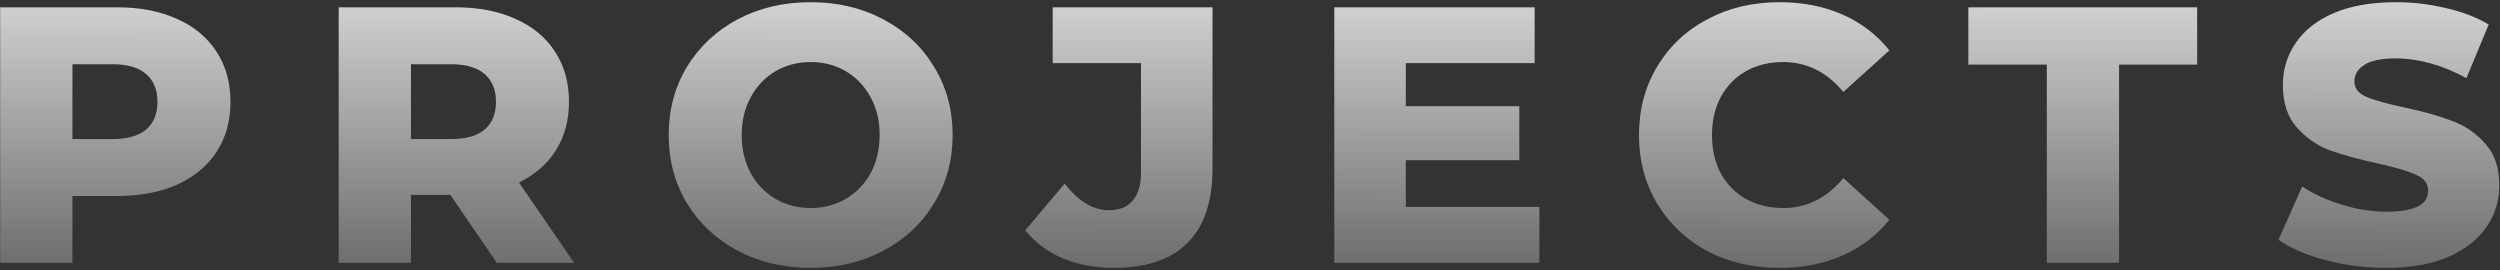<svg xmlns="http://www.w3.org/2000/svg" width="685" height="74" viewBox="0 0 685 74" fill="none"><rect x="0" y="0" width="685" height="74" fill="#333333" stroke="none"/><path d="M32.047 2C38.38 2 43.88 3.067 48.547 5.2C53.214 7.267 56.813 10.267 59.347 14.2C61.88 18.067 63.147 22.633 63.147 27.9C63.147 33.167 61.88 37.733 59.347 41.6C56.813 45.467 53.214 48.467 48.547 50.6C43.88 52.667 38.38 53.7 32.047 53.7H19.847V72H0.047V2H32.047ZM30.847 38.1C34.913 38.1 37.98 37.233 40.047 35.5C42.114 33.7 43.147 31.167 43.147 27.9C43.147 24.633 42.114 22.1 40.047 20.3C37.98 18.5 34.913 17.6 30.847 17.6H19.847V38.1H30.847ZM123.401 53.4H112.601V72H92.801V2H124.801C131.134 2 136.634 3.067 141.301 5.2C145.967 7.267 149.567 10.267 152.101 14.2C154.634 18.067 155.901 22.633 155.901 27.9C155.901 32.967 154.701 37.4 152.301 41.2C149.967 44.933 146.601 47.867 142.201 50L157.301 72H136.101L123.401 53.4ZM135.901 27.9C135.901 24.633 134.867 22.1 132.801 20.3C130.734 18.5 127.667 17.6 123.601 17.6H112.601V38.1H123.601C127.667 38.1 130.734 37.233 132.801 35.5C134.867 33.7 135.901 31.167 135.901 27.9ZM222.124 73.4C214.724 73.4 208.058 71.833 202.124 68.7C196.258 65.567 191.624 61.233 188.224 55.7C184.891 50.167 183.224 43.933 183.224 37C183.224 30.067 184.891 23.833 188.224 18.3C191.624 12.767 196.258 8.433 202.124 5.3C208.058 2.167 214.724 0.6 222.124 0.6C229.524 0.6 236.158 2.167 242.024 5.3C247.958 8.433 252.591 12.767 255.924 18.3C259.324 23.833 261.024 30.067 261.024 37C261.024 43.933 259.324 50.167 255.924 55.7C252.591 61.233 247.958 65.567 242.024 68.7C236.158 71.833 229.524 73.4 222.124 73.4ZM222.124 57C225.658 57 228.858 56.167 231.724 54.5C234.591 52.833 236.858 50.5 238.524 47.5C240.191 44.433 241.024 40.933 241.024 37C241.024 33.067 240.191 29.6 238.524 26.6C236.858 23.533 234.591 21.167 231.724 19.5C228.858 17.833 225.658 17 222.124 17C218.591 17 215.391 17.833 212.524 19.5C209.658 21.167 207.391 23.533 205.724 26.6C204.058 29.6 203.224 33.067 203.224 37C203.224 40.933 204.058 44.433 205.724 47.5C207.391 50.5 209.658 52.833 212.524 54.5C215.391 56.167 218.591 57 222.124 57ZM305.23 73.4C300.096 73.4 295.43 72.533 291.23 70.8C287.03 69 283.596 66.433 280.93 63.1L291.73 50.3C295.463 55.167 299.496 57.6 303.83 57.6C306.696 57.6 308.863 56.733 310.33 55C311.863 53.267 312.63 50.733 312.63 47.4V17.3H288.43V2H332.23V46.2C332.23 55.267 329.93 62.067 325.33 66.6C320.796 71.133 314.096 73.4 305.23 73.4ZM421.794 56.7V72H365.594V2H420.494V17.3H385.194V29.1H416.294V43.9H385.194V56.7H421.794ZM487.584 73.4C480.25 73.4 473.65 71.867 467.784 68.8C461.984 65.667 457.417 61.333 454.084 55.8C450.75 50.267 449.084 44 449.084 37C449.084 30 450.75 23.733 454.084 18.2C457.417 12.667 461.984 8.367 467.784 5.3C473.65 2.167 480.25 0.6 487.584 0.6C493.984 0.6 499.75 1.733 504.884 4C510.017 6.267 514.284 9.533 517.684 13.8L505.084 25.2C500.55 19.733 495.05 17 488.584 17C484.784 17 481.384 17.833 478.384 19.5C475.45 21.167 473.15 23.533 471.484 26.6C469.884 29.6 469.084 33.067 469.084 37C469.084 40.933 469.884 44.433 471.484 47.5C473.15 50.5 475.45 52.833 478.384 54.5C481.384 56.167 484.784 57 488.584 57C495.05 57 500.55 54.267 505.084 48.8L517.684 60.2C514.284 64.467 510.017 67.733 504.884 70C499.75 72.267 493.984 73.4 487.584 73.4ZM560.826 17.7H539.326V2H602.026V17.7H580.626V72H560.826V17.7ZM653.807 73.4C648.14 73.4 642.64 72.7 637.307 71.3C631.974 69.9 627.64 68.033 624.307 65.7L630.807 51.1C633.94 53.167 637.574 54.833 641.707 56.1C645.84 57.367 649.907 58 653.907 58C661.507 58 665.307 56.1 665.307 52.3C665.307 50.3 664.207 48.833 662.007 47.9C659.874 46.9 656.407 45.867 651.607 44.8C646.34 43.667 641.94 42.467 638.407 41.2C634.874 39.867 631.84 37.767 629.307 34.9C626.774 32.033 625.507 28.167 625.507 23.3C625.507 19.033 626.674 15.2 629.007 11.8C631.34 8.333 634.807 5.6 639.407 3.6C644.074 1.6 649.774 0.6 656.507 0.6C661.107 0.6 665.64 1.133 670.107 2.2C674.574 3.2 678.507 4.7 681.907 6.7L675.807 21.4C669.14 17.8 662.674 16 656.407 16C652.474 16 649.607 16.6 647.807 17.8C646.007 18.933 645.107 20.433 645.107 22.3C645.107 24.167 646.174 25.567 648.307 26.5C650.44 27.433 653.874 28.4 658.607 29.4C663.94 30.533 668.34 31.767 671.807 33.1C675.34 34.367 678.374 36.433 680.907 39.3C683.507 42.1 684.807 45.933 684.807 50.8C684.807 55 683.64 58.8 681.307 62.2C678.974 65.6 675.474 68.333 670.807 70.4C666.14 72.4 660.474 73.4 653.807 73.4Z" fill="url(#paint0_linear_302_633)"></path><defs><linearGradient id="paint0_linear_302_633" x1="340" y1="-25" x2="339.92" y2="115.16" gradientUnits="userSpaceOnUse"><stop stop-color="#F5F5F5"></stop><stop offset="1" stop-color="#F4F4F4" stop-opacity="0"></stop></linearGradient></defs></svg>